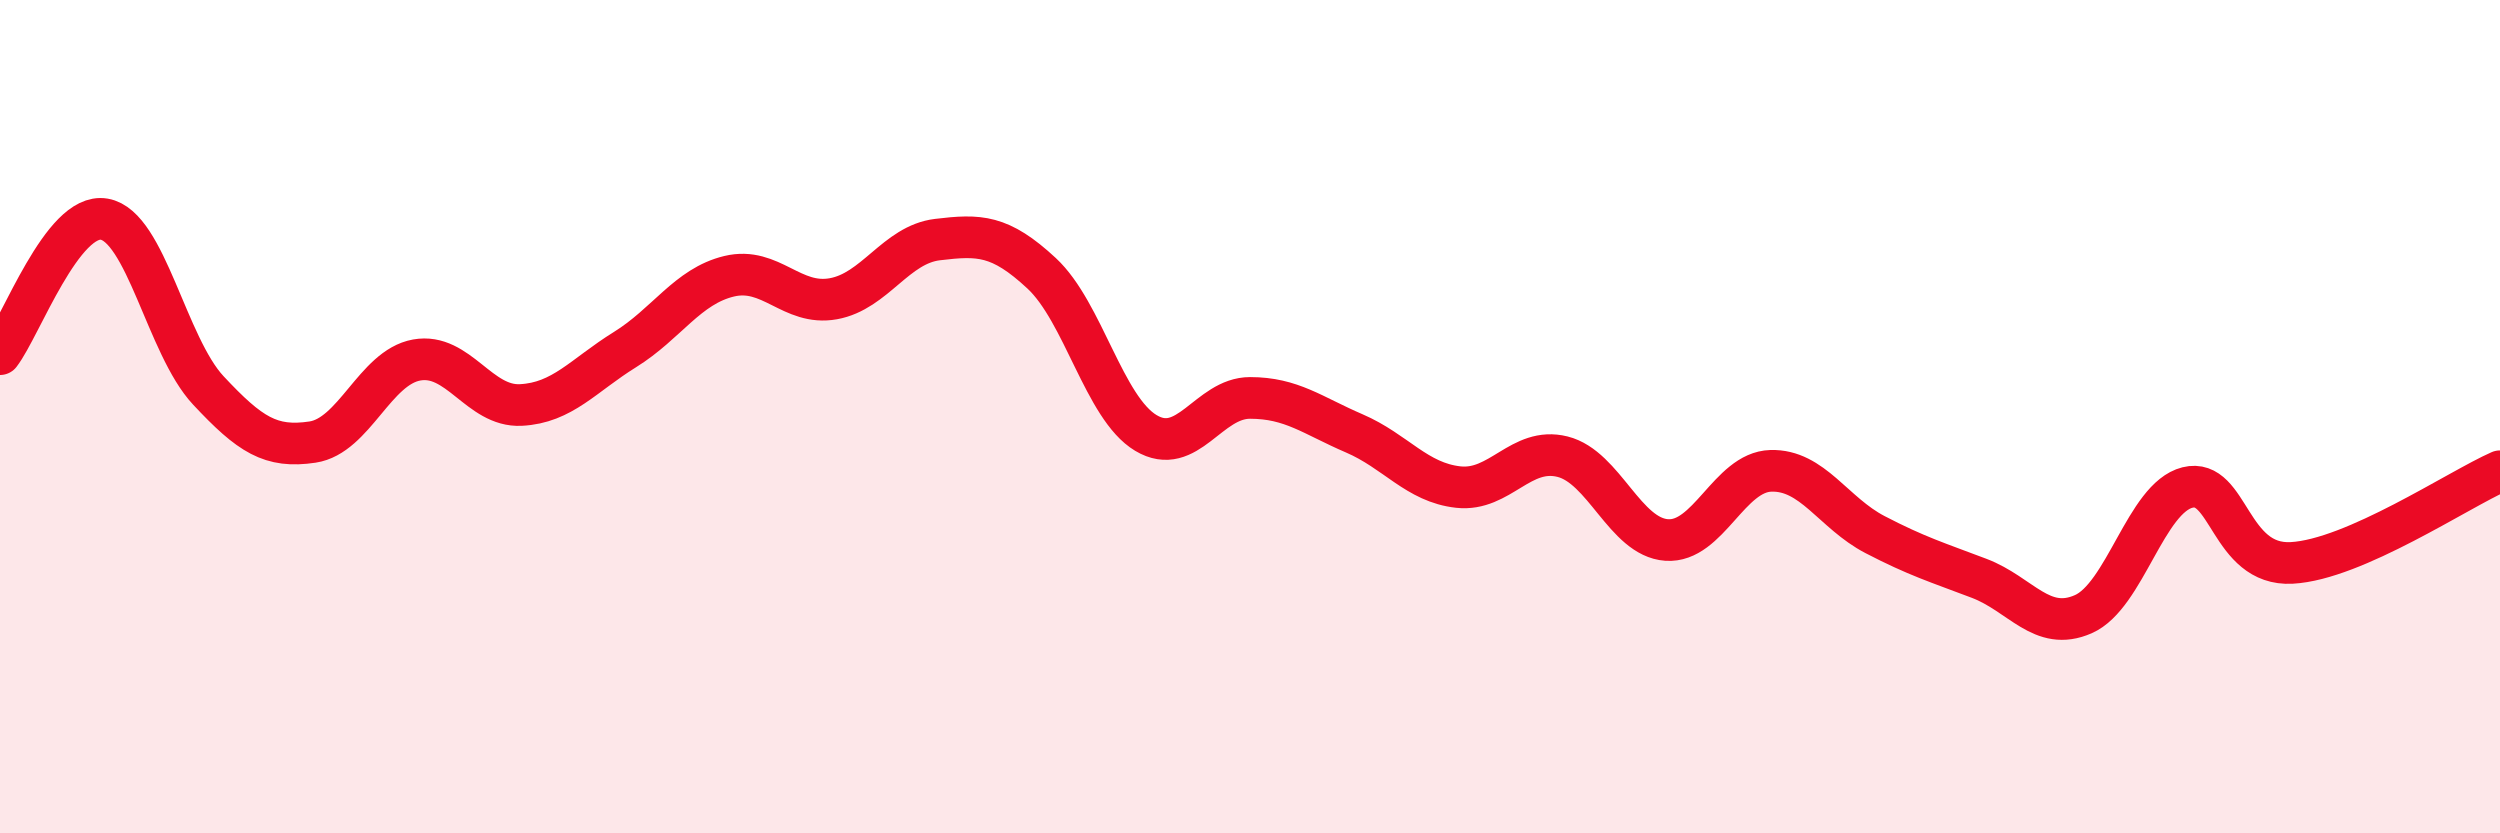 
    <svg width="60" height="20" viewBox="0 0 60 20" xmlns="http://www.w3.org/2000/svg">
      <path
        d="M 0,8.5 C 0.5,7.85 1.5,5.09 2.5,5.26 C 3.5,5.43 4,8.3 5,9.37 C 6,10.44 6.5,10.76 7.5,10.61 C 8.5,10.46 9,8.82 10,8.64 C 11,8.46 11.5,9.77 12.5,9.72 C 13.5,9.67 14,9.01 15,8.39 C 16,7.77 16.5,6.87 17.5,6.63 C 18.5,6.39 19,7.35 20,7.17 C 21,6.99 21.5,5.87 22.5,5.75 C 23.5,5.63 24,5.63 25,6.56 C 26,7.49 26.5,9.79 27.5,10.39 C 28.5,10.99 29,9.55 30,9.55 C 31,9.55 31.5,9.97 32.5,10.4 C 33.5,10.83 34,11.58 35,11.69 C 36,11.8 36.5,10.71 37.5,10.96 C 38.5,11.21 39,12.89 40,12.96 C 41,13.03 41.5,11.33 42.5,11.3 C 43.5,11.27 44,12.31 45,12.83 C 46,13.35 46.5,13.5 47.5,13.88 C 48.5,14.26 49,15.18 50,14.74 C 51,14.3 51.5,11.95 52.5,11.7 C 53.5,11.45 53.5,13.59 55,13.51 C 56.5,13.43 59,11.75 60,11.31L60 20L0 20Z"
        fill="#EB0A25"
        opacity="0.1"
        stroke-linecap="round"
        stroke-linejoin="round"
      />
      <path
        d="M 0,8.5 C 0.5,7.85 1.5,5.09 2.5,5.26 C 3.5,5.43 4,8.3 5,9.37 C 6,10.44 6.5,10.76 7.5,10.61 C 8.5,10.46 9,8.82 10,8.64 C 11,8.46 11.5,9.77 12.5,9.72 C 13.5,9.67 14,9.01 15,8.39 C 16,7.77 16.5,6.87 17.5,6.63 C 18.5,6.39 19,7.35 20,7.17 C 21,6.99 21.5,5.87 22.5,5.75 C 23.5,5.63 24,5.63 25,6.56 C 26,7.49 26.5,9.79 27.5,10.39 C 28.5,10.99 29,9.55 30,9.55 C 31,9.55 31.5,9.97 32.5,10.4 C 33.5,10.83 34,11.58 35,11.69 C 36,11.8 36.5,10.71 37.5,10.96 C 38.5,11.21 39,12.89 40,12.96 C 41,13.03 41.5,11.33 42.5,11.3 C 43.5,11.27 44,12.31 45,12.83 C 46,13.35 46.5,13.5 47.5,13.88 C 48.5,14.26 49,15.18 50,14.74 C 51,14.3 51.5,11.95 52.5,11.7 C 53.5,11.45 53.5,13.59 55,13.51 C 56.5,13.43 59,11.75 60,11.31"
        stroke="#EB0A25"
        stroke-width="1"
        fill="none"
        stroke-linecap="round"
        stroke-linejoin="round"
      />
    </svg>
  